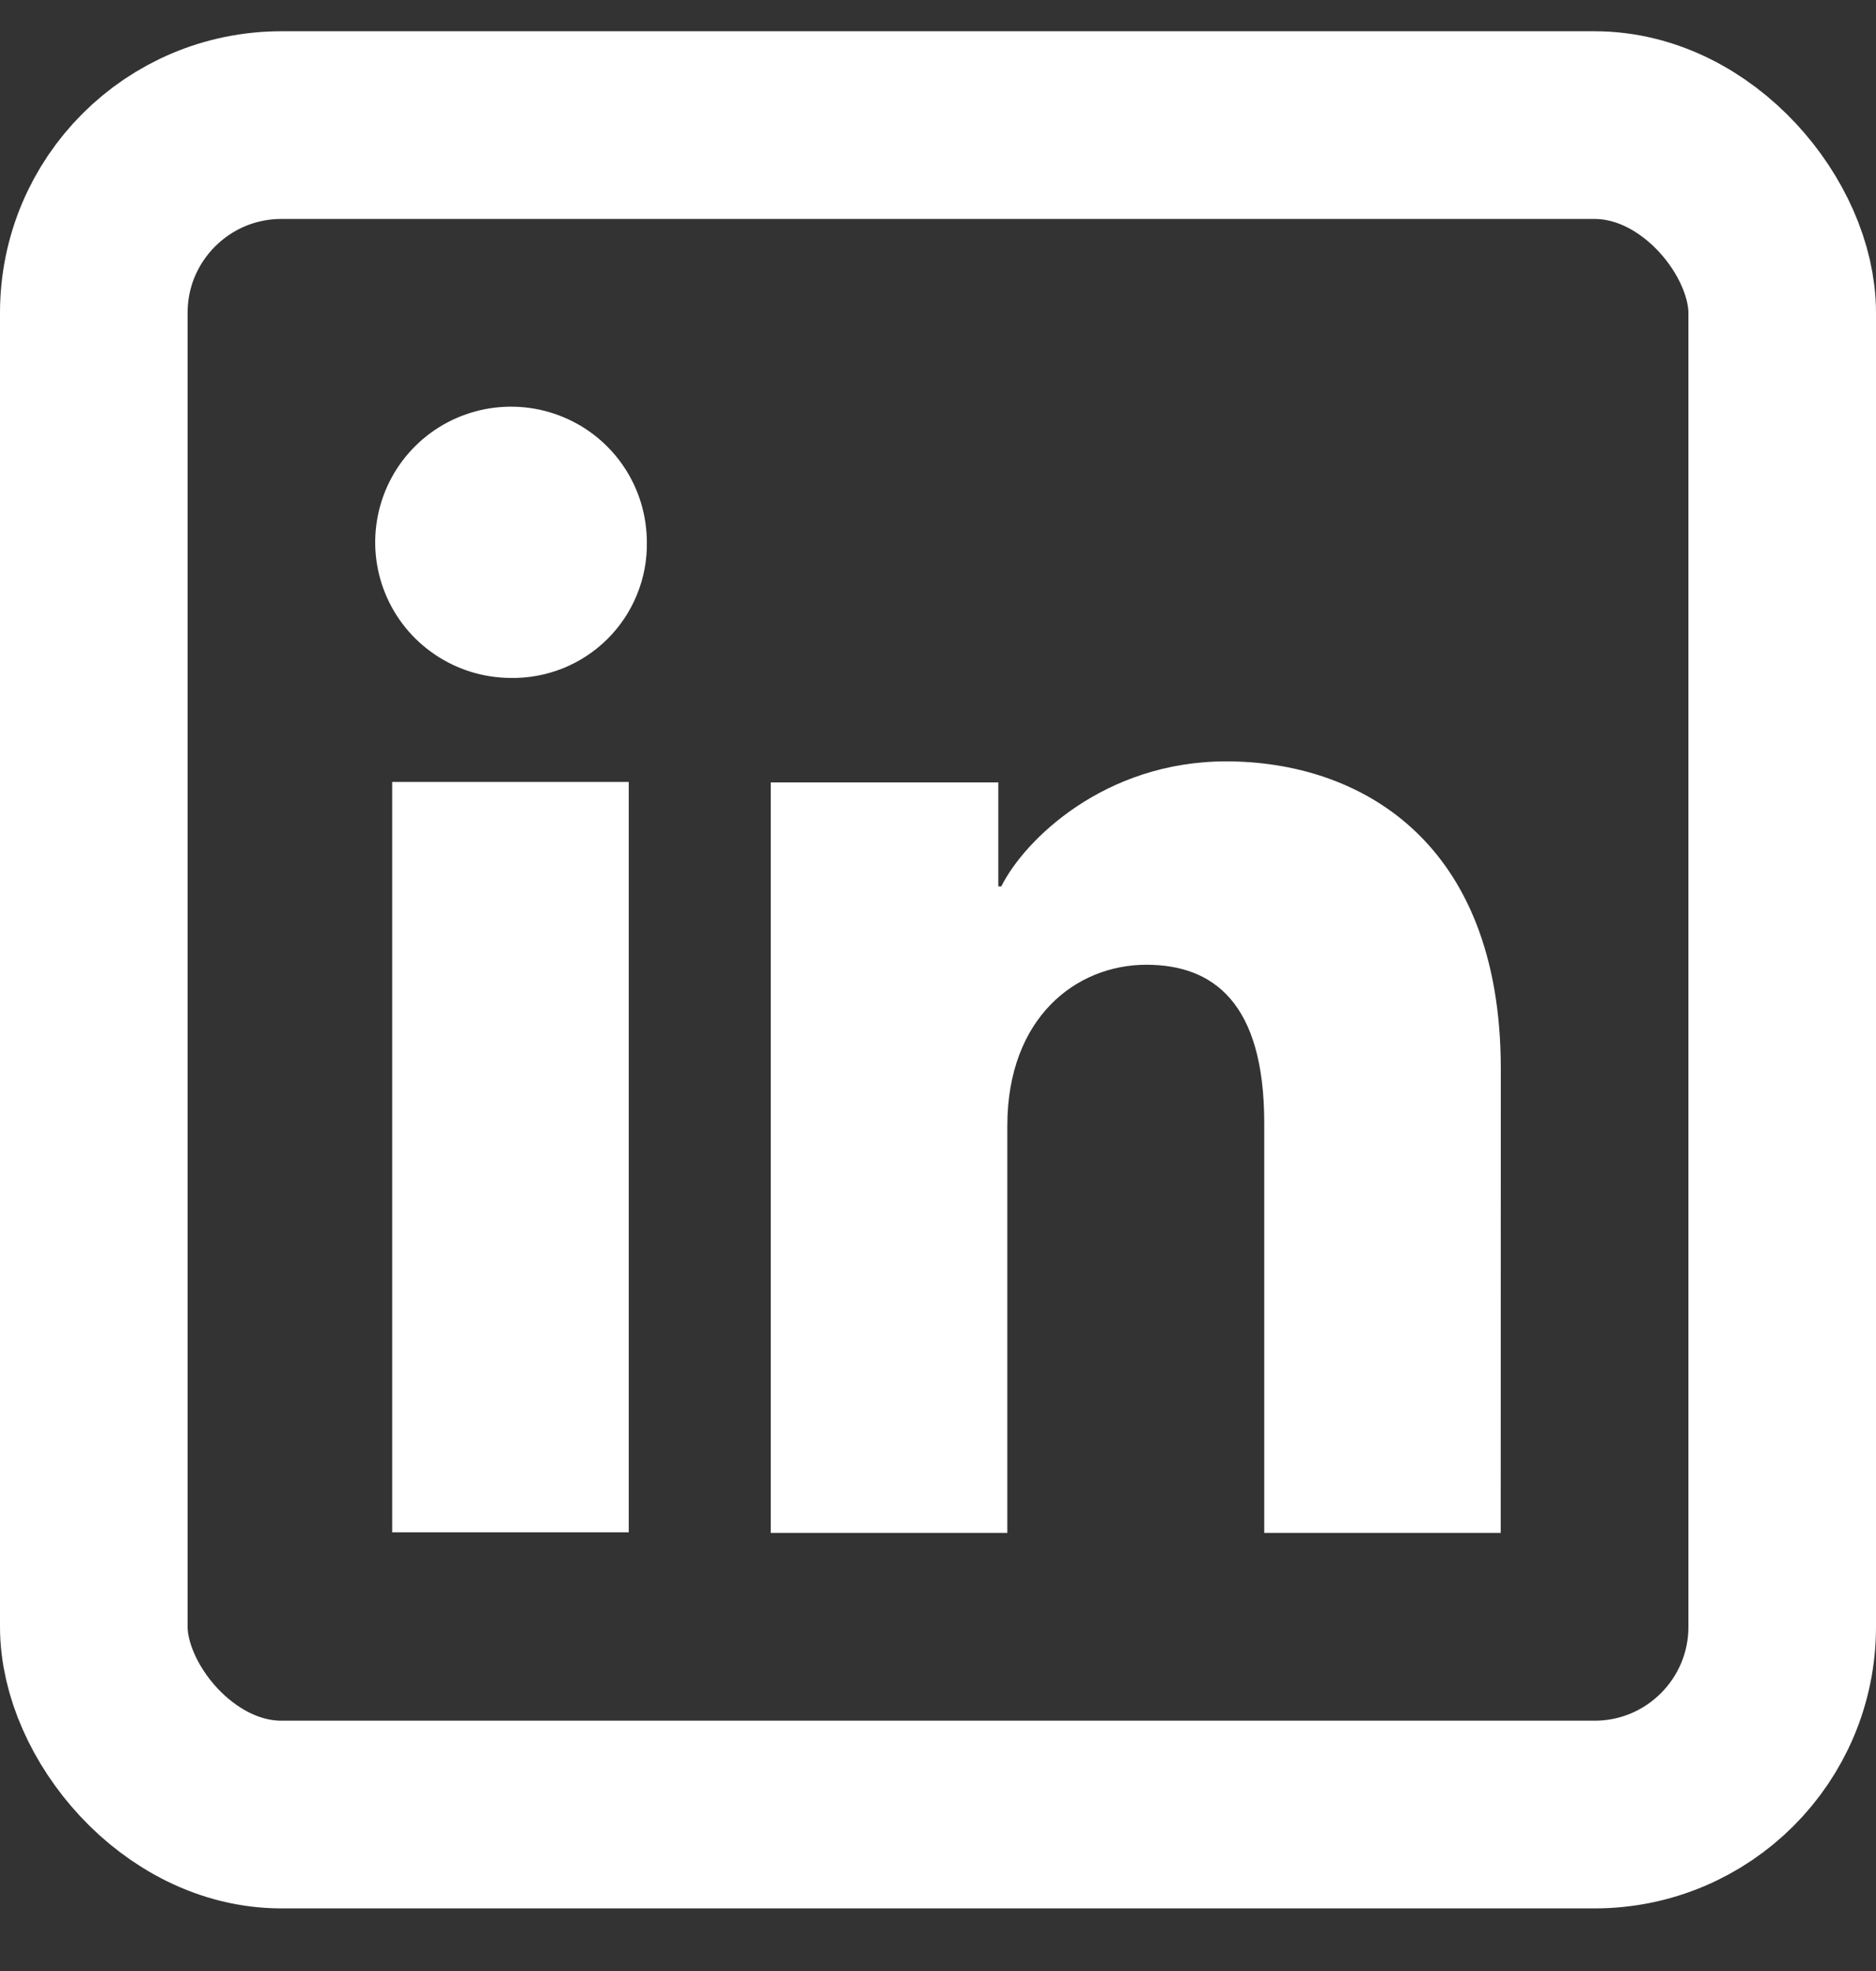 <svg width="20" height="21" viewBox="0 0 20 21" fill="none" xmlns="http://www.w3.org/2000/svg">
<rect x="0" y="0" width="20" height="21" fill="#333333" stroke="none"/>
<g clip-path="url(#clip0_1_7232)">
<path d="M6.703 16.326H4.181V8.331H6.703V16.326ZM5.44 7.223C5.154 7.221 4.875 7.135 4.638 6.975C4.4 6.815 4.216 6.589 4.108 6.325C3.999 6.06 3.972 5.77 4.029 5.49C4.086 5.21 4.224 4.954 4.427 4.753C4.63 4.551 4.888 4.415 5.169 4.36C5.45 4.305 5.741 4.334 6.005 4.444C6.269 4.553 6.495 4.739 6.653 4.976C6.812 5.214 6.896 5.493 6.896 5.779C6.899 5.97 6.863 6.16 6.79 6.337C6.718 6.514 6.611 6.674 6.475 6.809C6.339 6.944 6.177 7.05 6 7.121C5.822 7.192 5.631 7.227 5.44 7.223ZM15.999 16.332H13.478V11.965C13.478 10.677 12.929 10.279 12.221 10.279C11.473 10.279 10.739 10.842 10.739 11.997V16.332H8.217V8.336H10.643V9.444H10.675C10.919 8.953 11.771 8.112 13.072 8.112C14.48 8.112 16 8.946 16 11.387L15.999 16.332Z" fill="white"/>
<rect x="1" y="1.333" width="18" height="18" rx="2" stroke="white" stroke-width="2"/>
</g>
<defs>
<clipPath id="clip0_1_7232">
<rect width="20" height="20" fill="white" transform="translate(0 0.333)"/>
</clipPath>
</defs>
</svg>
